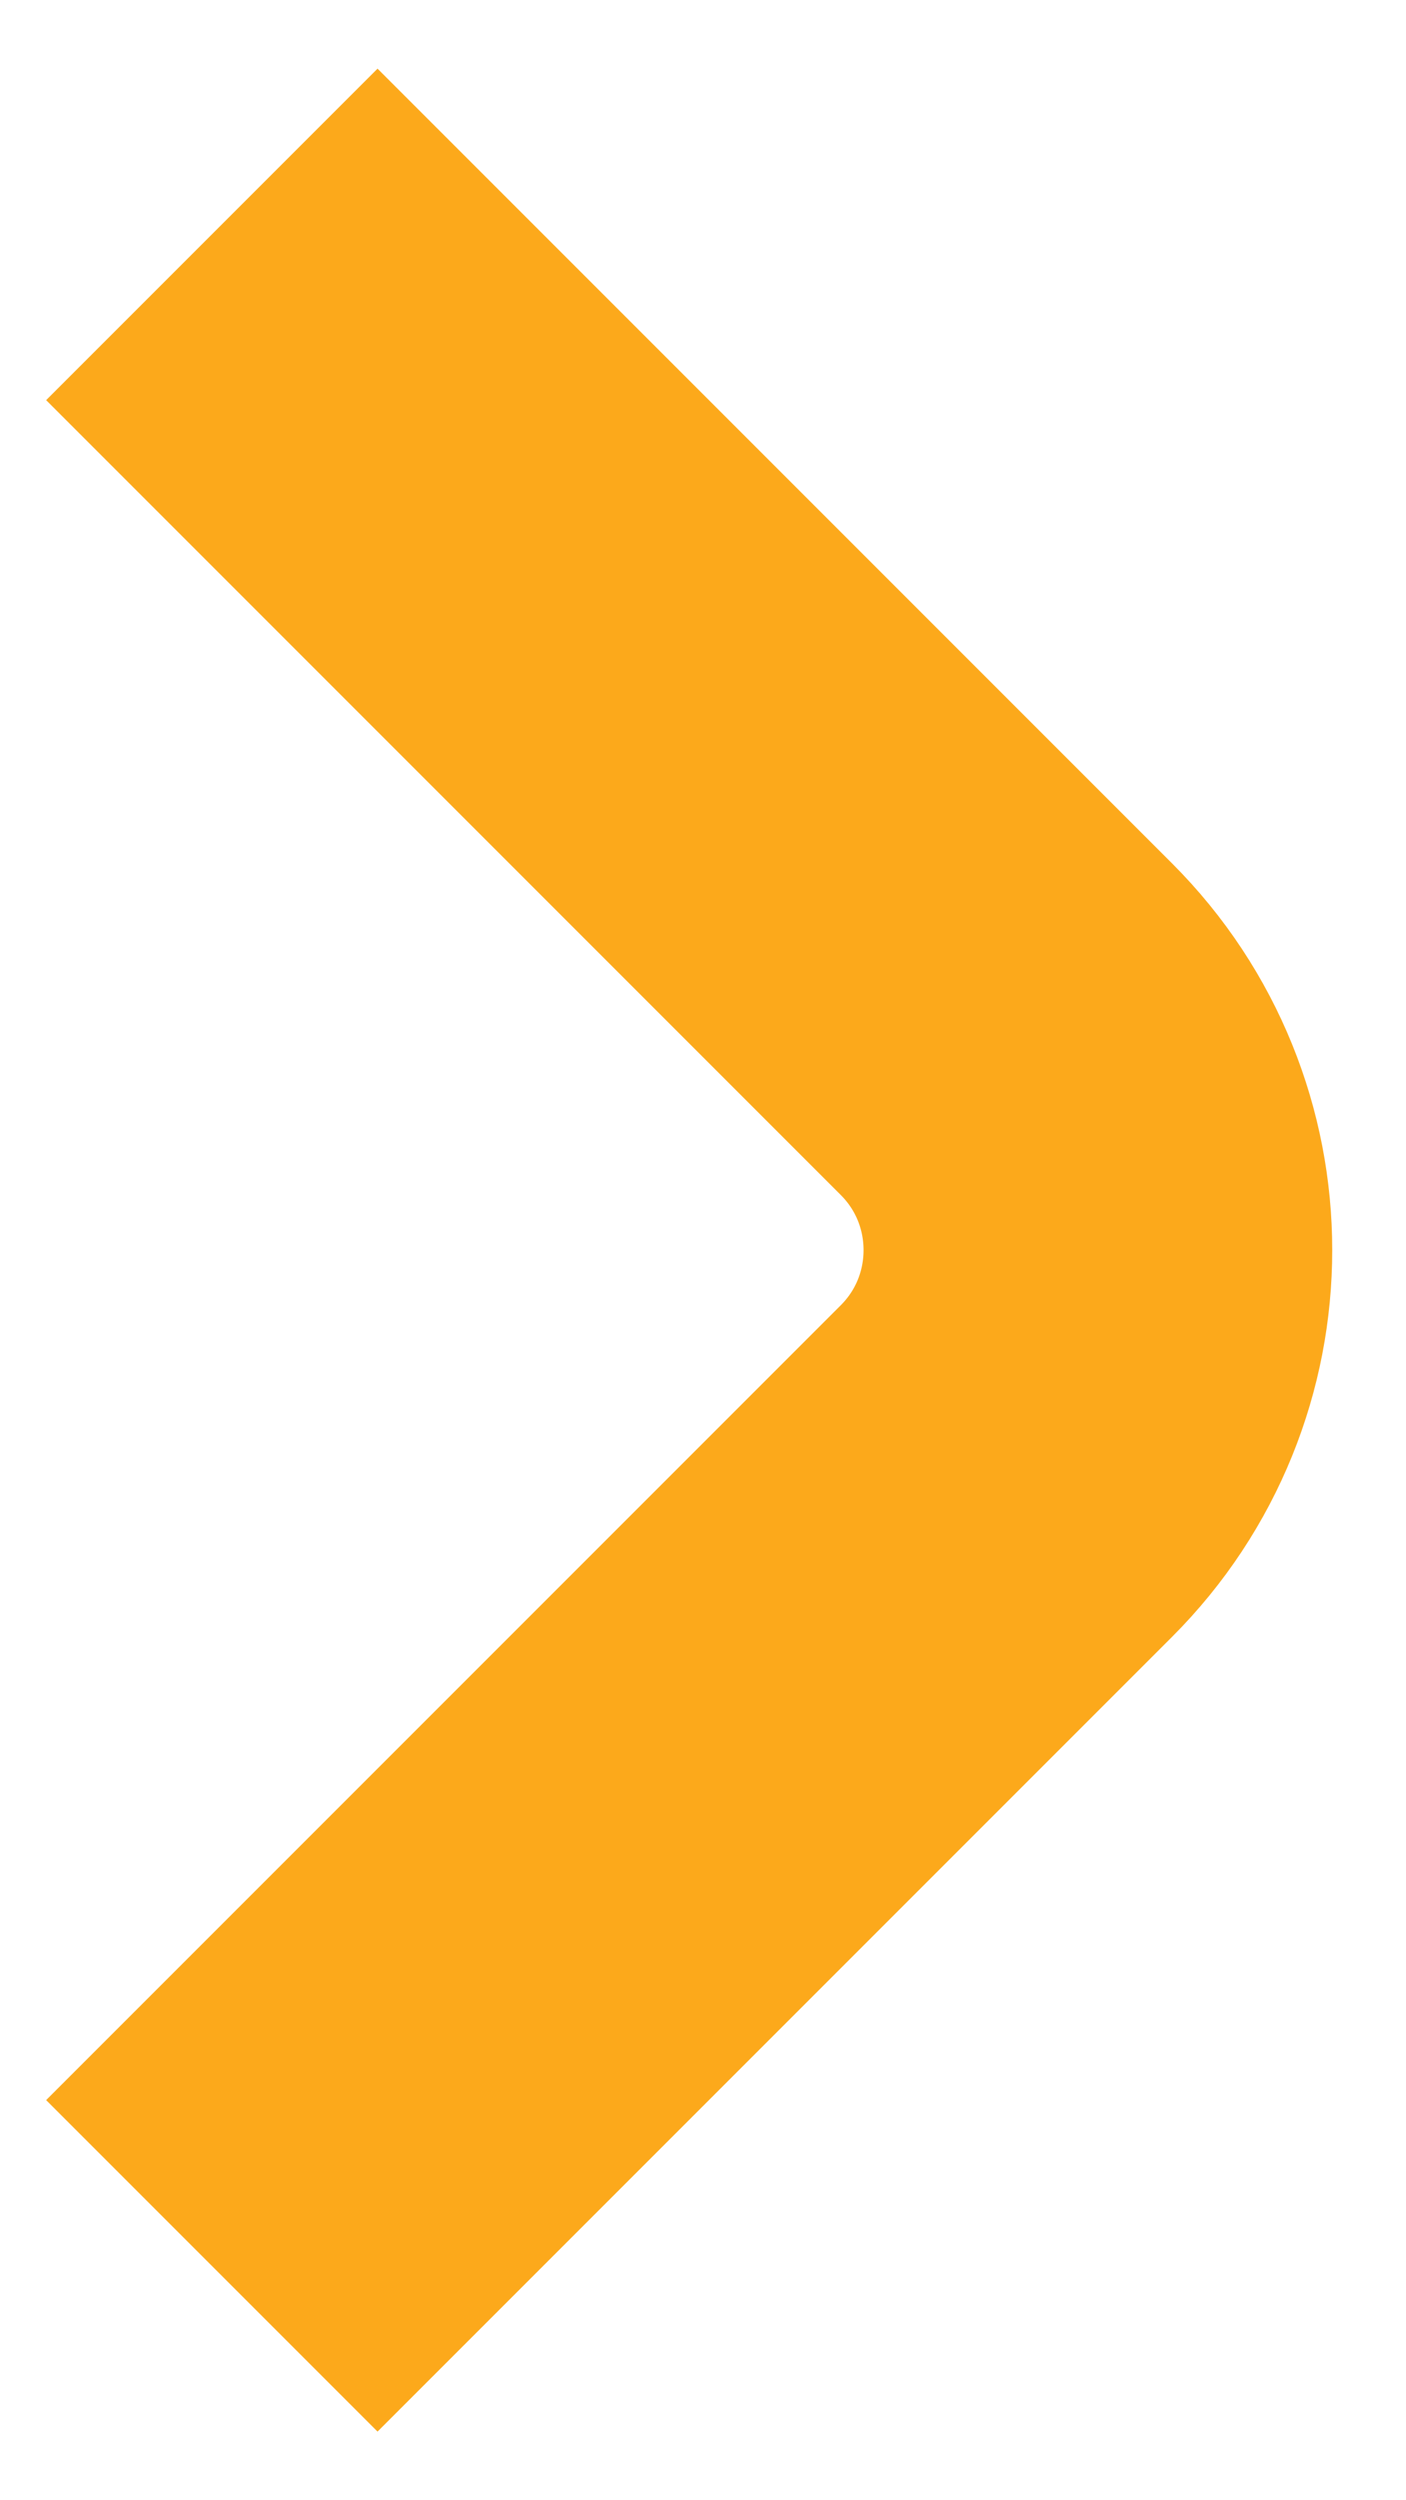 <svg width="9" height="16" viewBox="0 0 9 16" fill="none" xmlns="http://www.w3.org/2000/svg">
<path d="M1.356 1.5L6.442 6.586C7.223 7.367 7.223 8.633 6.442 9.414L1.356 14.5" stroke="#FCA91B" stroke-width="3"/>
</svg>
